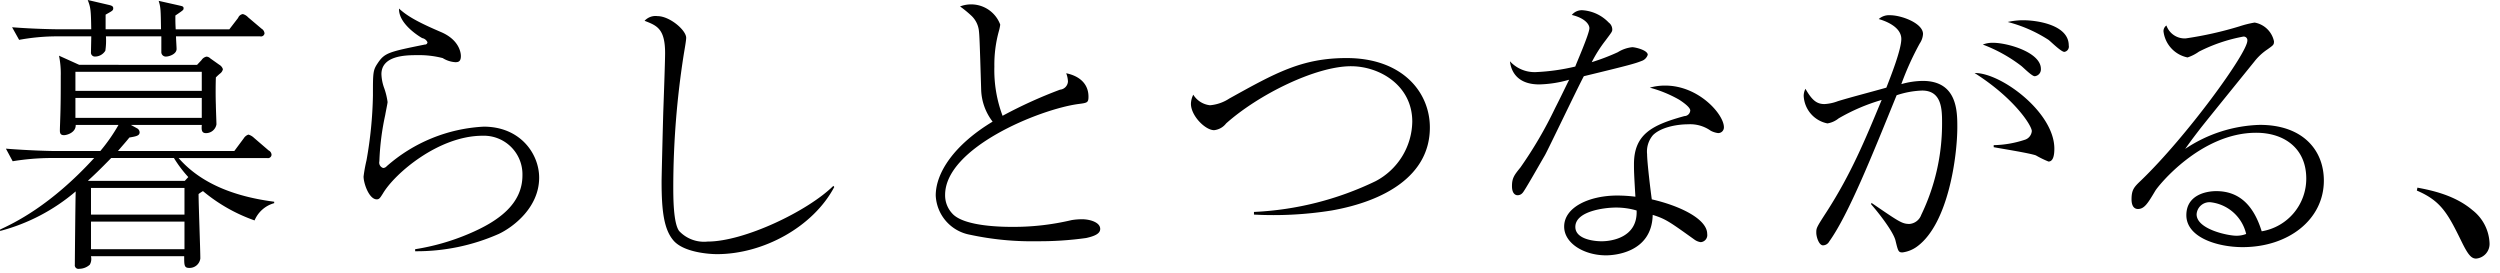 <svg xmlns="http://www.w3.org/2000/svg" width="349.625" height="38.219" viewBox="0 0 349.625 38.219">
  <defs>
    <style>
      .cls-1 {
        fill-rule: evenodd;
      }
    </style>
  </defs>
  <path id="copytxt01.svg" class="cls-1" d="M38.72,29.193v-0.2c-5.043-.656-10.045-2.3-13.366-6.109H37.736a0.5,0.5,0,0,0,.615-0.451,0.718,0.718,0,0,0-.41-0.615l-2.05-1.763a1.858,1.858,0,0,0-.779-0.451,1.261,1.261,0,0,0-.656.533l-1.312,1.763H16.867c0.943-1.107,1.148-1.312,1.6-1.886,0.943-.164,1.435-0.246,1.435-0.738a0.671,0.671,0,0,0-.328-0.533l-0.9-.492h9.922c-0.041.574-.082,1.148,0.574,1.148a1.476,1.476,0,0,0,1.476-1.23c0-.2-0.082-2.337-0.082-2.706-0.041-1.148-.041-2.624,0-3.854a7.33,7.33,0,0,1,.574-0.533,1.007,1.007,0,0,0,.41-0.615,1.077,1.077,0,0,0-.492-0.615l-1.271-.9a0.821,0.821,0,0,0-.533-0.246,1.11,1.11,0,0,0-.7.492l-0.615.656H11.455L8.626,8.569A12.381,12.381,0,0,1,8.872,11.4c0,2.05,0,4.141-.082,6.232,0,0.164-.041,1.107-0.041,1.353,0,0.369.041,0.7,0.574,0.7,0.41,0,1.681-.369,1.64-1.435h5.986a24.4,24.4,0,0,1-2.542,3.649h-6.4c-0.779,0-3.731-.082-6.806-0.328L2.148,23.33a34.128,34.128,0,0,1,5.289-.451h6.109C7.4,29.6,2.312,31.981.385,32.883v0.2a26.723,26.723,0,0,0,10.578-5.535c-0.041.779-.123,9.881-0.123,10.25a0.508,0.508,0,0,0,.615.574,2.225,2.225,0,0,0,1.476-.574,1.607,1.607,0,0,0,.164-1.189H26.133c0,1.271,0,1.64.7,1.64a1.514,1.514,0,0,0,1.558-1.312c0-1.312-.246-7.585-0.246-9.02a5.185,5.185,0,0,1,.615-0.41,23.253,23.253,0,0,0,7.216,4.1A4.184,4.184,0,0,1,38.72,29.193Zm-12.546,1.6H13.1V27.061H26.174v3.731Zm0.533-5.248-0.492.533H12.767l-0.082-.041c0.738-.656,1.681-1.558,3.239-3.157H24.7A17.074,17.074,0,0,0,26.707,25.544ZM26.174,35.63H13.1V31.776H26.174V35.63Zm2.419-22.14H10.922V10.825H28.593V13.49Zm0,3.772H10.922V14.474H28.593v2.788ZM37.367,5.453a0.836,0.836,0,0,0-.41-0.656L35.071,3.2a1.519,1.519,0,0,0-.738-0.451,0.842,0.842,0,0,0-.656.533l-1.23,1.6h-7.5C24.9,4.059,24.9,3.69,24.9,2.952c1.148-.779,1.148-0.779,1.148-1.025,0-.287-0.246-0.287-0.738-0.41L22.566,0.9c0.287,0.943.287,1.23,0.328,3.977H15.145V2.829c0.943-.533,1.066-0.574,1.066-0.9,0-.287-0.246-0.369-0.574-0.451l-2.993-.7c0.41,1.066.451,1.394,0.492,4.1H8.913c-0.779,0-3.772-.041-6.847-0.287L3.05,6.355a29.537,29.537,0,0,1,5.289-.492h4.8c0,0.328-.041,1.886-0.041,2.214a0.549,0.549,0,0,0,.574.615,1.705,1.705,0,0,0,1.435-.82,9.3,9.3,0,0,0,.082-2.009h7.749V8.036a0.622,0.622,0,0,0,.656.656c0.41,0,1.476-.328,1.476-1.066,0-.246-0.082-1.476-0.082-1.763H36.752A0.494,0.494,0,0,0,37.367,5.453ZM58.433,35.917A28.356,28.356,0,0,0,70.118,33.5c2.009-.943,5.658-3.69,5.658-7.872,0-3.321-2.624-7.134-7.749-7.134a22.236,22.236,0,0,0-13.571,5.535,0.693,0.693,0,0,1-.492.246,0.785,0.785,0,0,1-.533-0.943,35.919,35.919,0,0,1,.82-6.478c0.041-.287.328-1.64,0.328-1.8a9.729,9.729,0,0,0-.451-1.886,6.322,6.322,0,0,1-.41-2.009c0-2.583,3.321-2.665,4.92-2.665a13.31,13.31,0,0,1,3.649.41,3.767,3.767,0,0,0,1.763.574c0.369,0,.779-0.041.779-0.861,0-.533-0.287-2.255-2.706-3.321-2.87-1.23-4.674-2.132-5.945-3.321C56.1,3.936,58.556,5.617,59.417,6.109a1.016,1.016,0,0,1,.738.574,0.332,0.332,0,0,1-.369.328c-5.043,1.025-5.617,1.148-6.6,2.624-0.656.984-.656,1.312-0.656,4.51a56.675,56.675,0,0,1-.9,9.061,21.2,21.2,0,0,0-.41,2.255c0,0.984.779,3.2,1.845,3.2,0.369,0,.492-0.246.861-0.82,1.64-2.788,7.79-8.077,13.94-8.077A5.4,5.4,0,0,1,73.439,25.3c0,4.018-3.362,6.437-7.544,8.2a31.608,31.608,0,0,1-7.462,2.132v0.287Zm58.486-9.143c-3.567,3.526-12.464,7.79-17.589,7.79a4.76,4.76,0,0,1-3.977-1.476c-0.82-1.107-.82-4.715-0.82-6.314a120.408,120.408,0,0,1,1.476-18.45c0.123-.738.328-1.886,0.328-2.255,0-1.066-2.3-3.034-4.018-3.034a2.074,2.074,0,0,0-1.8.656c1.681,0.656,2.87,1.066,2.87,4.51,0,1.148-.2,6.683-0.246,7.954s-0.246,9.389-.246,10c0,4.141.328,6.724,1.681,8.282,1.435,1.64,4.961,1.886,6.068,1.886,6.478,0,13.448-3.813,16.4-9.389Zm23.666-9.8a18.2,18.2,0,0,1-1.148-6.888,17.573,17.573,0,0,1,.656-5.043,5.805,5.805,0,0,0,.164-0.82,4.337,4.337,0,0,0-5.618-2.542,15.968,15.968,0,0,1,1.6,1.312A3.4,3.4,0,0,1,137.264,5c0.082,0.656.122,1.394,0.328,8.364a7.684,7.684,0,0,0,1.6,4.428c-5.372,3.239-7.955,7.134-7.955,10.332a5.849,5.849,0,0,0,4.838,5.494,40.9,40.9,0,0,0,9.349.9,46.855,46.855,0,0,0,6.847-.451c1.312-.287,1.968-0.656,1.968-1.271,0-.943-1.476-1.353-2.542-1.353a8.93,8.93,0,0,0-1.476.123,35.062,35.062,0,0,1-8.241.943c-1.107,0-6.807,0-8.447-1.886a3.719,3.719,0,0,1-.984-2.583c0-6.6,13.2-11.972,18.615-12.71,1.23-.164,1.435-0.164,1.435-1.025,0-1.845-1.312-2.911-3.116-3.28a3.59,3.59,0,0,1,.246,1.148,1.219,1.219,0,0,1-1.107,1.148A64.108,64.108,0,0,0,140.585,16.975Zm35.157,13.817a51.482,51.482,0,0,0,10.865-.574c7.421-1.312,13.735-4.879,13.735-11.6,0-5-3.9-9.717-11.644-9.717-6.273,0-9.963,2.091-16.4,5.658a5.809,5.809,0,0,1-2.706.943,3.15,3.15,0,0,1-2.337-1.476,2.987,2.987,0,0,0-.328,1.271c0,1.681,2.009,3.69,3.239,3.69a2.443,2.443,0,0,0,1.681-.943c4.551-4.059,12.546-8,17.466-8,3.977,0,8.569,2.665,8.569,7.749a9.57,9.57,0,0,1-5.125,8.323,43.656,43.656,0,0,1-17.015,4.305v0.369Zm44.94-20.705a29.017,29.017,0,0,1-5.535.779,4.661,4.661,0,0,1-3.608-1.517c0.082,0.656.451,3.239,4.1,3.239a16.3,16.3,0,0,0,4.182-.656c-0.451.9-1.271,2.624-1.968,3.977a57.526,57.526,0,0,1-4.838,8.282c-0.861,1.066-1.189,1.476-1.189,2.624,0,1.107.533,1.271,0.779,1.271a0.9,0.9,0,0,0,.7-0.328c0.246-.2,2.583-4.346,3.116-5.248,0.41-.7,4.551-9.389,5.453-11.07,6.437-1.558,7.134-1.763,8.077-2.132a1.352,1.352,0,0,0,.861-0.861c0-.656-1.763-1.066-2.173-1.066a4.761,4.761,0,0,0-2.009.7,29.717,29.717,0,0,1-3.649,1.394,18.839,18.839,0,0,1,1.927-3.034c0.82-1.107.943-1.23,0.943-1.517a1.215,1.215,0,0,0-.492-0.984,5.578,5.578,0,0,0-3.608-1.722,1.807,1.807,0,0,0-1.558.656c1.886,0.451,2.46,1.353,2.46,1.845C222.65,5.535,220.682,9.963,220.682,10.087ZM231.1,13.039a17.284,17.284,0,0,1,4.1,1.681c0.574,0.369,1.558,1.066,1.558,1.517a0.839,0.839,0,0,1-.82.779c-4.469,1.23-7.052,2.5-7.052,6.724,0,0.861,0,1.23.2,4.551a20.818,20.818,0,0,0-2.542-.164c-3.854,0-7.421,1.6-7.421,4.346,0,2.337,2.788,4.018,5.863,4.018,0.984,0,6.4-.287,6.519-5.658,1.845,0.574,2.378.984,5.822,3.444a1.923,1.923,0,0,0,.9.369,0.99,0.99,0,0,0,.9-1.148c0-2.091-3.813-3.936-7.749-4.838-0.164-1.148-.656-5.207-0.656-6.314a3.54,3.54,0,0,1,.82-2.665c1.066-1.066,3.239-1.517,4.92-1.517a4.962,4.962,0,0,1,3.157.9,3.013,3.013,0,0,0,1.025.328,0.793,0.793,0,0,0,.82-0.82c0-1.8-3.526-5.822-8.2-5.822A7.747,7.747,0,0,0,231.1,13.039Zm-1.845,17.179c0.164,3.813-3.567,4.305-4.879,4.305-1.189,0-3.69-.328-3.69-2.009,0-2.214,4.1-2.706,5.658-2.706A10.043,10.043,0,0,1,229.251,30.218Zm32.8-.861c0.984,1.107,3.075,3.772,3.4,5.043,0.369,1.517.41,1.681,0.984,1.681a4.412,4.412,0,0,0,2.091-.861c4.346-3.239,5.576-12.669,5.576-16.646,0-2.214,0-6.478-4.838-6.478a11.246,11.246,0,0,0-2.993.451,40.549,40.549,0,0,1,2.583-5.7,2.636,2.636,0,0,0,.451-1.312c0-1.517-3.034-2.624-4.592-2.624a2.163,2.163,0,0,0-1.6.533c0.41,0.123,3.157.9,3.157,2.788,0,1.476-1.435,5.125-2.091,6.806-2.173.615-4.879,1.312-6.765,1.886a6.139,6.139,0,0,1-1.886.41c-1.066,0-1.722-.492-2.665-2.132a2.183,2.183,0,0,0-.246.984,4.124,4.124,0,0,0,3.321,3.854,3.318,3.318,0,0,0,1.558-.7,26.993,26.993,0,0,1,6.027-2.583c-2.378,5.74-4.305,10.373-7.708,15.662-1.435,2.214-1.435,2.255-1.435,2.911,0,0.574.369,1.763,0.943,1.763a1.01,1.01,0,0,0,.861-0.533c2.706-3.772,6.027-12.1,9.43-20.459a12.5,12.5,0,0,1,3.567-.656c2.788,0,2.788,2.706,2.788,4.592a29.327,29.327,0,0,1-2.911,12.792,1.92,1.92,0,0,1-1.64,1.271c-1.066,0-1.476-.328-5.33-2.952Zm19.106-25.5a19.413,19.413,0,0,1,5.7,2.5c0.328,0.246,1.763,1.681,2.214,1.681a0.749,0.749,0,0,0,.615-0.9c0-2.911-4.51-3.526-6.355-3.526A9.813,9.813,0,0,0,281.161,3.854Zm-1.968,17.507c0.82,0.164,5,.82,5.9,1.148a14.014,14.014,0,0,0,1.763.861c0.738,0,.82-1.107.82-1.8,0-5.125-7.544-10.66-11.152-10.578,5.617,3.567,8,7.38,8,8.118a1.4,1.4,0,0,1-1.025,1.23,14.733,14.733,0,0,1-4.305.738v0.287Zm-1.517-14.35a21.041,21.041,0,0,1,5.33,2.952c0.287,0.205,1.517,1.476,1.927,1.476a0.966,0.966,0,0,0,.861-1.025c0-2.337-4.715-3.649-6.642-3.649A3.687,3.687,0,0,0,277.676,7.011ZM303.35,4.346a0.954,0.954,0,0,0-.41.82A4.238,4.238,0,0,0,306.3,8.815,5.917,5.917,0,0,0,307.9,8,22.776,22.776,0,0,1,314.092,5.9a0.507,0.507,0,0,1,.574.574c0,1.722-8.487,13.407-14.883,19.557-0.943.9-1.312,1.271-1.312,2.624,0,0.943.369,1.353,0.9,1.353,0.9,0,1.394-.82,2.419-2.542,0.41-.7,6.355-8.118,14.105-8.118,3.977,0,7.011,2.214,7.011,6.4a7.457,7.457,0,0,1-6.233,7.38c-1.066-3.444-2.993-5.617-6.355-5.617-1.558,0-4.182.615-4.182,3.362,0,3.116,4.346,4.469,7.872,4.469,6.4,0,11.358-3.854,11.358-9.307,0-4.3-2.993-7.79-8.939-7.79a19.683,19.683,0,0,0-10.455,3.362c0.984-1.394,1.6-2.173,2.132-2.87,1.066-1.353,6.355-7.872,7.544-9.348a7.791,7.791,0,0,1,1.8-1.681c0.862-.615.944-0.656,0.944-1.148a3.373,3.373,0,0,0-2.707-2.624,14.454,14.454,0,0,0-2.132.533,50.6,50.6,0,0,1-7.5,1.681A2.7,2.7,0,0,1,303.35,4.346ZM314.5,33.5a3.613,3.613,0,0,1-1.394.246c-1.148,0-5.535-.9-5.535-2.993a1.8,1.8,0,0,1,2.009-1.681A5.777,5.777,0,0,1,314.5,33.5Zm23.871-6.068c3.444,1.476,4.346,3.239,6.355,7.339,0.82,1.64,1.271,2.173,1.927,2.173a2.052,2.052,0,0,0,1.886-2.132,6.162,6.162,0,0,0-2.378-4.633c-2.5-2.132-5.781-2.788-7.709-3.157ZM18.63,112.286c2.952-1.271,6.683-4.674,9.8-11.234a26.243,26.243,0,0,1,4.92,3.444c1.517,1.312,1.886,1.6,2.337,1.6a1.148,1.148,0,0,0,1.148-1.271c0-1.722-3.116-3.649-7.544-5.822a34.048,34.048,0,0,0,1.681-6.191c0-.9-1.8-3.239-3.526-3.239a1.638,1.638,0,0,0-.533.082,4.292,4.292,0,0,1,1.558,3.362A18.916,18.916,0,0,1,27.4,98.1a40.211,40.211,0,0,0-10.988-2.665c0.533-1.189,3.116-7.052,3.731-8.364a30.5,30.5,0,0,1,2.132-3.936,1.96,1.96,0,0,0,.7-1.271c0-.738-1.763-2.05-2.337-2.05a2.713,2.713,0,0,0-.9.246A33.946,33.946,0,0,1,12.931,81.9a2.455,2.455,0,0,1-2.3-1.517,2.555,2.555,0,0,0-.246,1.066,3.061,3.061,0,0,0,2.542,3.2,4.271,4.271,0,0,0,1.845-.861,10.476,10.476,0,0,1,4.305-1.722,0.278,0.278,0,0,1,.328.328,96.363,96.363,0,0,1-5,13.038c-7.831.656-11.234,4.879-11.234,7.913a5.92,5.92,0,0,0,1.435,3.567c0.7,0.984,1.066,1.148,1.722,1.148,1.271,0,2.993-1.394,3.9-2.337A47.8,47.8,0,0,0,15.8,96.952a34.654,34.654,0,0,1,10.824,3.2,40.73,40.73,0,0,1-8.159,11.972ZM13.669,97.075c-1.558,3.526-5.084,8.815-6.97,8.815-1.066,0-1.968-1.476-1.968-2.952,0-2.3,2.132-3.854,4.305-4.879A10.289,10.289,0,0,1,13.669,97.075Zm66.633,0.7a24.606,24.606,0,0,1-4.8,7.5,7.031,7.031,0,0,1-5,2.46c-2.665,0-3.075-2.05-3.649-5.248-0.615-3.4-1.025-6.232-4.715-6.232-2.05,0-4.141.984-7.011,3.4,1.353-2.993,1.886-3.813,7.585-12.874a9.7,9.7,0,0,1,1.107-1.517,2.736,2.736,0,0,0,1.066-2.009c0-1.64-2.173-3.4-3.9-3.4a3.2,3.2,0,0,0-.9.164C61.442,81.084,61.77,81.9,61.77,82.4c0,0.984-1.476,3.977-2.05,5.166-2.214,4.469-8.528,16.278-10.455,18.861a4.289,4.289,0,0,0-1.148,2.337c0,0.246.164,2.5,1.189,2.5,0.738,0,1.025-.738,1.394-1.6,2.009-4.838,2.337-5.453,3.9-7.544,2.419-3.239,4.715-4.551,7.093-4.551,2.419,0,2.706,2.132,3.075,5.166,0.492,4.018.9,7.421,5.289,7.421a9.214,9.214,0,0,0,6.888-3.526c1.722-2.091,2.829-5.125,3.731-8.856H80.3Zm20.816-11.685a29.019,29.019,0,0,1-5.535.779,4.661,4.661,0,0,1-3.608-1.517c0.082,0.656.451,3.239,4.1,3.239a16.3,16.3,0,0,0,4.182-.656c-0.451.9-1.271,2.624-1.968,3.977a57.554,57.554,0,0,1-4.838,8.282c-0.861,1.066-1.189,1.476-1.189,2.624,0,1.107.533,1.271,0.779,1.271a0.9,0.9,0,0,0,.7-0.328c0.246-.2,2.583-4.346,3.116-5.248,0.41-.7,4.551-9.389,5.453-11.07,6.437-1.558,7.134-1.763,8.077-2.132a1.352,1.352,0,0,0,.861-0.861c0-.656-1.763-1.066-2.173-1.066a4.761,4.761,0,0,0-2.009.7,29.718,29.718,0,0,1-3.649,1.394,18.839,18.839,0,0,1,1.927-3.034c0.82-1.107.943-1.23,0.943-1.517a1.215,1.215,0,0,0-.492-0.984,5.578,5.578,0,0,0-3.608-1.722,1.807,1.807,0,0,0-1.558.656c1.886,0.451,2.46,1.353,2.46,1.845C103.086,81.535,101.118,85.964,101.118,86.087Zm10.414,2.952a17.284,17.284,0,0,1,4.1,1.681c0.574,0.369,1.558,1.066,1.558,1.517a0.839,0.839,0,0,1-.82.779c-4.469,1.23-7.052,2.5-7.052,6.724,0,0.861,0,1.23.2,4.551a20.84,20.84,0,0,0-2.542-.164c-3.854,0-7.421,1.6-7.421,4.346,0,2.337,2.788,4.018,5.863,4.018,0.984,0,6.4-.287,6.519-5.658,1.845,0.574,2.378.984,5.822,3.444a1.923,1.923,0,0,0,.9.369,0.99,0.99,0,0,0,.9-1.148c0-2.091-3.813-3.936-7.749-4.838-0.164-1.148-.656-5.207-0.656-6.314a3.54,3.54,0,0,1,.82-2.665c1.066-1.066,3.239-1.517,4.92-1.517a4.962,4.962,0,0,1,3.157.9,3.013,3.013,0,0,0,1.025.328,0.793,0.793,0,0,0,.82-0.82c0-1.8-3.526-5.822-8.2-5.822A7.747,7.747,0,0,0,111.532,89.039Zm-1.845,17.18c0.164,3.813-3.567,4.3-4.879,4.3-1.189,0-3.69-.328-3.69-2.009,0-2.214,4.1-2.706,5.658-2.706A10.043,10.043,0,0,1,109.687,106.218Zm32.8-.861c0.984,1.107,3.075,3.772,3.4,5.043,0.369,1.517.41,1.681,0.984,1.681a4.412,4.412,0,0,0,2.091-.861c4.346-3.239,5.576-12.669,5.576-16.646,0-2.214,0-6.478-4.838-6.478a11.246,11.246,0,0,0-2.993.451,40.547,40.547,0,0,1,2.583-5.7,2.636,2.636,0,0,0,.451-1.312c0-1.517-3.034-2.624-4.592-2.624a2.163,2.163,0,0,0-1.6.533c0.41,0.123,3.157.9,3.157,2.788,0,1.476-1.435,5.125-2.091,6.806-2.173.615-4.879,1.312-6.765,1.886a6.139,6.139,0,0,1-1.886.41c-1.066,0-1.722-.492-2.665-2.132a2.183,2.183,0,0,0-.246.984,4.124,4.124,0,0,0,3.321,3.854,3.318,3.318,0,0,0,1.558-.7,26.993,26.993,0,0,1,6.027-2.583c-2.378,5.74-4.305,10.374-7.708,15.663-1.435,2.214-1.435,2.255-1.435,2.911,0,0.574.369,1.763,0.943,1.763a1.01,1.01,0,0,0,.861-0.533c2.706-3.772,6.027-12.1,9.43-20.459a12.5,12.5,0,0,1,3.567-.656c2.788,0,2.788,2.706,2.788,4.592a29.328,29.328,0,0,1-2.911,12.792,1.92,1.92,0,0,1-1.64,1.271c-1.066,0-1.476-.328-5.33-2.952Zm19.106-25.5a19.412,19.412,0,0,1,5.7,2.5c0.328,0.246,1.763,1.681,2.214,1.681a0.749,0.749,0,0,0,.615-0.9c0-2.911-4.51-3.526-6.355-3.526A9.813,9.813,0,0,0,161.6,79.854Zm-1.968,17.507c0.82,0.164,5,.82,5.9,1.148a14.014,14.014,0,0,0,1.763.861c0.738,0,.82-1.107.82-1.8,0-5.125-7.544-10.66-11.152-10.578,5.617,3.567,8,7.38,8,8.118a1.4,1.4,0,0,1-1.025,1.23,14.733,14.733,0,0,1-4.305.738v0.287Zm-1.517-14.35a21.041,21.041,0,0,1,5.33,2.952c0.287,0.2,1.517,1.476,1.927,1.476a0.966,0.966,0,0,0,.861-1.025c0-2.337-4.715-3.649-6.642-3.649A3.687,3.687,0,0,0,158.112,83.012Zm28.6,23.781a51.482,51.482,0,0,0,10.865-.574c7.421-1.312,13.735-4.879,13.735-11.6,0-5-3.895-9.717-11.644-9.717-6.273,0-9.963,2.091-16.4,5.658a5.809,5.809,0,0,1-2.706.943,3.15,3.15,0,0,1-2.337-1.476,2.987,2.987,0,0,0-.328,1.271c0,1.681,2.009,3.69,3.239,3.69a2.443,2.443,0,0,0,1.681-.943c4.551-4.059,12.546-8,17.466-8,3.977,0,8.569,2.665,8.569,7.749a9.57,9.57,0,0,1-5.125,8.323,43.657,43.657,0,0,1-17.015,4.305v0.369Zm44.94-20.705a29.017,29.017,0,0,1-5.535.779,4.661,4.661,0,0,1-3.608-1.517c0.082,0.656.451,3.239,4.1,3.239a16.3,16.3,0,0,0,4.182-.656c-0.451.9-1.271,2.624-1.968,3.977a57.554,57.554,0,0,1-4.838,8.282c-0.861,1.066-1.189,1.476-1.189,2.624,0,1.107.533,1.271,0.779,1.271a0.9,0.9,0,0,0,.7-0.328c0.246-.2,2.583-4.346,3.116-5.248,0.41-.7,4.551-9.389,5.453-11.07,6.437-1.558,7.134-1.763,8.077-2.132a1.352,1.352,0,0,0,.861-0.861c0-.656-1.763-1.066-2.173-1.066a4.761,4.761,0,0,0-2.009.7,29.718,29.718,0,0,1-3.649,1.394,18.839,18.839,0,0,1,1.927-3.034c0.82-1.107.943-1.23,0.943-1.517a1.215,1.215,0,0,0-.492-0.984,5.578,5.578,0,0,0-3.608-1.722,1.807,1.807,0,0,0-1.558.656c1.886,0.451,2.46,1.353,2.46,1.845C233.622,81.535,231.654,85.964,231.654,86.087Zm10.414,2.952a17.284,17.284,0,0,1,4.1,1.681c0.574,0.369,1.558,1.066,1.558,1.517a0.839,0.839,0,0,1-.82.779c-4.469,1.23-7.052,2.5-7.052,6.724,0,0.861,0,1.23.2,4.551a20.84,20.84,0,0,0-2.542-.164c-3.854,0-7.421,1.6-7.421,4.346,0,2.337,2.788,4.018,5.863,4.018,0.984,0,6.4-.287,6.519-5.658,1.845,0.574,2.378.984,5.822,3.444a1.923,1.923,0,0,0,.9.369,0.99,0.99,0,0,0,.9-1.148c0-2.091-3.813-3.936-7.749-4.838-0.164-1.148-.656-5.207-0.656-6.314a3.54,3.54,0,0,1,.82-2.665c1.066-1.066,3.239-1.517,4.92-1.517a4.962,4.962,0,0,1,3.157.9,3.013,3.013,0,0,0,1.025.328,0.793,0.793,0,0,0,.82-0.82c0-1.8-3.526-5.822-8.2-5.822A7.747,7.747,0,0,0,242.068,89.039Zm-1.845,17.18c0.164,3.813-3.567,4.3-4.879,4.3-1.189,0-3.69-.328-3.69-2.009,0-2.214,4.1-2.706,5.658-2.706A10.043,10.043,0,0,1,240.223,106.218Zm32.8-.861c0.984,1.107,3.075,3.772,3.4,5.043,0.369,1.517.41,1.681,0.984,1.681a4.412,4.412,0,0,0,2.091-.861c4.346-3.239,5.576-12.669,5.576-16.646,0-2.214,0-6.478-4.838-6.478a11.246,11.246,0,0,0-2.993.451,40.547,40.547,0,0,1,2.583-5.7,2.636,2.636,0,0,0,.451-1.312c0-1.517-3.034-2.624-4.592-2.624a2.163,2.163,0,0,0-1.6.533c0.41,0.123,3.157.9,3.157,2.788,0,1.476-1.435,5.125-2.091,6.806-2.173.615-4.879,1.312-6.765,1.886a6.139,6.139,0,0,1-1.886.41c-1.066,0-1.722-.492-2.665-2.132a2.183,2.183,0,0,0-.246.984,4.124,4.124,0,0,0,3.321,3.854,3.318,3.318,0,0,0,1.558-.7,26.993,26.993,0,0,1,6.027-2.583c-2.378,5.74-4.305,10.374-7.708,15.663-1.435,2.214-1.435,2.255-1.435,2.911,0,0.574.369,1.763,0.943,1.763a1.01,1.01,0,0,0,.861-0.533c2.706-3.772,6.027-12.1,9.43-20.459a12.5,12.5,0,0,1,3.567-.656c2.788,0,2.788,2.706,2.788,4.592a29.328,29.328,0,0,1-2.911,12.792,1.92,1.92,0,0,1-1.64,1.271c-1.066,0-1.476-.328-5.33-2.952Zm19.106-25.5a19.412,19.412,0,0,1,5.7,2.5c0.328,0.246,1.763,1.681,2.214,1.681a0.749,0.749,0,0,0,.615-0.9c0-2.911-4.51-3.526-6.355-3.526A9.813,9.813,0,0,0,292.133,79.854Zm-1.968,17.507c0.82,0.164,5,.82,5.9,1.148a14.014,14.014,0,0,0,1.763.861c0.738,0,.82-1.107.82-1.8,0-5.125-7.544-10.66-11.152-10.578,5.617,3.567,8,7.38,8,8.118a1.4,1.4,0,0,1-1.025,1.23,14.733,14.733,0,0,1-4.305.738v0.287Zm-1.517-14.35a21.041,21.041,0,0,1,5.33,2.952c0.287,0.2,1.517,1.476,1.927,1.476a0.966,0.966,0,0,0,.861-1.025c0-2.337-4.715-3.649-6.642-3.649A3.687,3.687,0,0,0,288.648,83.012Zm25.674-2.665a0.954,0.954,0,0,0-.41.82,4.238,4.238,0,0,0,3.362,3.649,5.917,5.917,0,0,0,1.6-.82,22.776,22.776,0,0,1,6.191-2.091,0.507,0.507,0,0,1,.574.574c0,1.722-8.487,13.407-14.883,19.558-0.943.9-1.312,1.271-1.312,2.624,0,0.943.369,1.353,0.9,1.353,0.9,0,1.394-.82,2.419-2.542,0.41-.7,6.355-8.118,14.1-8.118,3.977,0,7.011,2.214,7.011,6.4a7.457,7.457,0,0,1-6.232,7.38c-1.066-3.444-2.993-5.617-6.355-5.617-1.558,0-4.182.615-4.182,3.362,0,3.116,4.346,4.469,7.872,4.469,6.4,0,11.357-3.854,11.357-9.307,0-4.305-2.993-7.79-8.938-7.79a19.683,19.683,0,0,0-10.455,3.362c0.984-1.394,1.6-2.173,2.132-2.87,1.066-1.353,6.355-7.872,7.544-9.348a7.791,7.791,0,0,1,1.8-1.681c0.861-.615.943-0.656,0.943-1.148a3.372,3.372,0,0,0-2.706-2.624,14.454,14.454,0,0,0-2.132.533,50.606,50.606,0,0,1-7.5,1.681A2.7,2.7,0,0,1,314.322,80.346ZM325.474,109.5a3.613,3.613,0,0,1-1.394.246c-1.148,0-5.535-.9-5.535-2.993a1.8,1.8,0,0,1,2.009-1.681A5.777,5.777,0,0,1,325.474,109.5Zm29.573,3.4a5.958,5.958,0,0,0,5.986-5.945,6.019,6.019,0,0,0-5.986-5.986A5.966,5.966,0,0,0,355.047,112.9Zm0-1.107a4.838,4.838,0,1,1,4.838-4.838A4.846,4.846,0,0,1,355.047,111.794Zm63.94-4.469V107.2a25.637,25.637,0,0,1-17.22-12.423h15.908c0.287,0,.615-0.041.615-0.41a0.689,0.689,0,0,0-.41-0.615L415.5,91.622a1.331,1.331,0,0,0-.82-0.451,0.782,0.782,0,0,0-.615.533l-1.394,2.091H400.947v-8.2h12.095a0.5,0.5,0,0,0,.615-0.451,0.79,0.79,0,0,0-.41-0.615l-2.173-2.05a1.331,1.331,0,0,0-.738-0.41,0.934,0.934,0,0,0-.615.533l-1.312,2.009h-7.462V79.28a2.266,2.266,0,0,0,1.23-1.271,0.548,0.548,0,0,0-.533-0.533l-3.526-.9c0.41,1.394.574,3.362,0.7,8.036H392.05c-0.779,0-3.772-.082-6.806-0.328l0.943,1.763a33.71,33.71,0,0,1,5.289-.451h7.339c0.041,1.8.041,3.485,0,8.2H388.442c-0.779,0-3.772-.041-6.847-0.287l0.984,1.763a33.855,33.855,0,0,1,5.289-.492h10a53.353,53.353,0,0,1-15.867,15.99v0.2c6.355-2.255,13.735-8.856,16.81-13.407,0,7.667-.041,10.988-0.287,14.924a2.721,2.721,0,0,0-.041.533,0.871,0.871,0,0,0,.9,1.066,2.531,2.531,0,0,0,1.558-.615,1.386,1.386,0,0,0,.41-1.189c0-.328-0.41-9.594-0.41-10.127V94.82h0.287c1.148,3.362,4.469,9.922,13.94,15.252A5.693,5.693,0,0,1,418.987,107.325Zm45.375-.164c-8.241-1.6-14.35-5.33-17.507-10.578h16.277a0.523,0.523,0,0,0,.656-0.451,0.953,0.953,0,0,0-.492-0.656l-2.009-1.64a1.961,1.961,0,0,0-.7-0.41,1.407,1.407,0,0,0-.656.492L458.089,95.6h-7.3c1.312-1.148,1.8-1.681,5.535-5.576,0.246-.246.41-0.41,0.861-0.9,1.681-.082,1.886-0.123,1.886-0.656a0.8,0.8,0,0,0-.492-0.615l-3.4-1.968a6.176,6.176,0,0,1-.984,2.993,46.205,46.205,0,0,1-4.182,6.724h-3.239c0-.82-0.082-4.387-0.082-5.125-0.041-3.2-.041-5.33-0.041-6.191h13.407a0.488,0.488,0,0,0,.615-0.451,0.928,0.928,0,0,0-.41-0.615l-2.132-1.681a1.887,1.887,0,0,0-.738-0.41,0.891,0.891,0,0,0-.615.533l-1.271,1.64H446.65c0-1.148.041-2.091,0.123-3.567,0.123-.123.9-0.574,1.066-0.7a0.56,0.56,0,0,0,.246-0.451,0.542,0.542,0,0,0-.533-0.533l-3.608-.943c0.574,1.64.615,2.706,0.656,6.191h-7.422c-2.132,0-4.674-.123-6.806-0.287l0.984,1.763a29.637,29.637,0,0,1,5.248-.492h8.037c0.082,6.56.123,7.38,0.123,11.316h-9.759c-2.132,0-4.674-.164-6.806-0.328l0.984,1.763a33.063,33.063,0,0,1,5.248-.451h8.652c-4.1,6.519-9.39,10.66-14.72,14.227l0.164,0.369c7.257-2.993,13.244-8.159,16.237-12.669,0.041,4.8.041,6.109-.2,11.931,0,0.41-.205,2.5-0.205,2.665a0.7,0.7,0,0,0,.861.7c0.779,0,2.091-.451,2.091-1.517,0-.369-0.2-1.968-0.2-2.3-0.123-2.173-.164-5.74-0.287-12.628a32.326,32.326,0,0,0,13.694,12.751,6.576,6.576,0,0,1,3.772-2.665ZM438.777,92.729c0-3.034-2.911-4.674-5.576-6.15L433,86.743a11.536,11.536,0,0,1,2.911,5.7c0.287,1.23.533,1.968,1.476,1.968A1.449,1.449,0,0,0,438.777,92.729Zm34.5,0.984a4.026,4.026,0,0,0,3.526,3.485,1.6,1.6,0,0,0,.943-0.328c0.369-.287,1.8-2.009,2.173-2.378,3.444-3.813,5.986-6.314,7.421-6.314a2.18,2.18,0,0,1,1.189.328c0.574,0.328,7.052,6.068,8.528,7.38a101.835,101.835,0,0,0,10.5,7.708,5.432,5.432,0,0,0,2.5,1.066,0.881,0.881,0,0,0,1.066-.861c0-.123,0-1.8-2.747-3.2a48.087,48.087,0,0,1-9.594-5.945c-2.747-2.3-5.494-4.592-8.2-6.929a4.951,4.951,0,0,0-3.157-1.476c-1.558,0-2.173.533-8.241,5.945-0.9.779-2.419,2.132-3.69,2.132A4.468,4.468,0,0,1,473.279,93.713Zm52.365,13.079a51.482,51.482,0,0,0,10.865-.574c7.421-1.312,13.735-4.879,13.735-11.6,0-5-3.895-9.717-11.644-9.717-6.273,0-9.963,2.091-16.4,5.658a5.809,5.809,0,0,1-2.706.943,3.15,3.15,0,0,1-2.337-1.476,2.987,2.987,0,0,0-.328,1.271c0,1.681,2.009,3.69,3.239,3.69a2.443,2.443,0,0,0,1.681-.943c4.551-4.059,12.546-8,17.466-8,3.977,0,8.569,2.665,8.569,7.749a9.57,9.57,0,0,1-5.125,8.323,43.657,43.657,0,0,1-17.015,4.305v0.369Zm44.94-20.705a29.017,29.017,0,0,1-5.535.779,4.661,4.661,0,0,1-3.608-1.517c0.082,0.656.451,3.239,4.1,3.239a16.3,16.3,0,0,0,4.182-.656c-0.451.9-1.271,2.624-1.968,3.977a57.554,57.554,0,0,1-4.838,8.282c-0.861,1.066-1.189,1.476-1.189,2.624,0,1.107.533,1.271,0.779,1.271a0.9,0.9,0,0,0,.7-0.328c0.246-.2,2.583-4.346,3.116-5.248,0.41-.7,4.551-9.389,5.453-11.07,6.437-1.558,7.134-1.763,8.077-2.132a1.352,1.352,0,0,0,.861-0.861c0-.656-1.763-1.066-2.173-1.066a4.761,4.761,0,0,0-2.009.7,29.718,29.718,0,0,1-3.649,1.394,18.839,18.839,0,0,1,1.927-3.034c0.82-1.107.943-1.23,0.943-1.517a1.215,1.215,0,0,0-.492-0.984,5.578,5.578,0,0,0-3.608-1.722,1.807,1.807,0,0,0-1.558.656c1.886,0.451,2.46,1.353,2.46,1.845C572.552,81.535,570.584,85.964,570.584,86.087ZM581,89.039a17.284,17.284,0,0,1,4.1,1.681c0.574,0.369,1.558,1.066,1.558,1.517a0.839,0.839,0,0,1-.82.779c-4.469,1.23-7.052,2.5-7.052,6.724,0,0.861,0,1.23.205,4.551a20.84,20.84,0,0,0-2.542-.164c-3.854,0-7.421,1.6-7.421,4.346,0,2.337,2.788,4.018,5.863,4.018,0.984,0,6.4-.287,6.519-5.658,1.845,0.574,2.378.984,5.822,3.444a1.923,1.923,0,0,0,.9.369,0.99,0.99,0,0,0,.9-1.148c0-2.091-3.813-3.936-7.749-4.838-0.164-1.148-.656-5.207-0.656-6.314a3.54,3.54,0,0,1,.82-2.665c1.066-1.066,3.239-1.517,4.92-1.517a4.967,4.967,0,0,1,3.158.9,3,3,0,0,0,1.024.328,0.793,0.793,0,0,0,.82-0.82c0-1.8-3.526-5.822-8.2-5.822A7.747,7.747,0,0,0,581,89.039Zm-1.845,17.18c0.164,3.813-3.567,4.3-4.879,4.3-1.189,0-3.69-.328-3.69-2.009,0-2.214,4.1-2.706,5.658-2.706A10.043,10.043,0,0,1,579.153,106.218Zm32.8-.861c0.984,1.107,3.075,3.772,3.4,5.043,0.369,1.517.41,1.681,0.984,1.681a4.412,4.412,0,0,0,2.091-.861c4.347-3.239,5.576-12.669,5.576-16.646,0-2.214,0-6.478-4.838-6.478a11.246,11.246,0,0,0-2.993.451,40.547,40.547,0,0,1,2.583-5.7,2.636,2.636,0,0,0,.451-1.312c0-1.517-3.034-2.624-4.592-2.624a2.163,2.163,0,0,0-1.6.533c0.41,0.123,3.157.9,3.157,2.788,0,1.476-1.435,5.125-2.091,6.806-2.173.615-4.879,1.312-6.765,1.886a6.139,6.139,0,0,1-1.886.41c-1.066,0-1.722-.492-2.665-2.132a2.183,2.183,0,0,0-.246.984,4.124,4.124,0,0,0,3.321,3.854,3.318,3.318,0,0,0,1.558-.7,26.993,26.993,0,0,1,6.027-2.583c-2.378,5.74-4.3,10.374-7.708,15.663-1.435,2.214-1.435,2.255-1.435,2.911,0,0.574.369,1.763,0.943,1.763a1.01,1.01,0,0,0,.861-0.533c2.706-3.772,6.027-12.1,9.43-20.459a12.5,12.5,0,0,1,3.567-.656c2.788,0,2.788,2.706,2.788,4.592a29.313,29.313,0,0,1-2.911,12.792,1.92,1.92,0,0,1-1.64,1.271c-1.066,0-1.476-.328-5.33-2.952Zm19.107-25.5a19.412,19.412,0,0,1,5.7,2.5c0.328,0.246,1.763,1.681,2.214,1.681a0.749,0.749,0,0,0,.615-0.9c0-2.911-4.51-3.526-6.355-3.526A9.813,9.813,0,0,0,631.064,79.854ZM629.1,97.362c0.82,0.164,5,.82,5.9,1.148a14.014,14.014,0,0,0,1.763.861c0.738,0,.82-1.107.82-1.8,0-5.125-7.544-10.66-11.152-10.578,5.617,3.567,8,7.38,8,8.118a1.4,1.4,0,0,1-1.025,1.23,14.733,14.733,0,0,1-4.3.738v0.287Zm-1.517-14.35a21.041,21.041,0,0,1,5.33,2.952c0.287,0.2,1.517,1.476,1.927,1.476a0.966,0.966,0,0,0,.861-1.025c0-2.337-4.715-3.649-6.642-3.649A3.687,3.687,0,0,0,627.579,83.012Zm25.674-2.665a0.954,0.954,0,0,0-.41.82,4.238,4.238,0,0,0,3.362,3.649,5.917,5.917,0,0,0,1.6-.82A22.776,22.776,0,0,1,664,81.9a0.507,0.507,0,0,1,.574.574c0,1.722-8.487,13.407-14.883,19.558-0.943.9-1.312,1.271-1.312,2.624,0,0.943.369,1.353,0.9,1.353,0.9,0,1.394-.82,2.419-2.542,0.41-.7,6.355-8.118,14.1-8.118,3.977,0,7.011,2.214,7.011,6.4a7.457,7.457,0,0,1-6.232,7.38c-1.066-3.444-2.993-5.617-6.355-5.617-1.558,0-4.182.615-4.182,3.362,0,3.116,4.346,4.469,7.872,4.469,6.4,0,11.357-3.854,11.357-9.307,0-4.305-2.993-7.79-8.938-7.79a19.683,19.683,0,0,0-10.455,3.362c0.984-1.394,1.6-2.173,2.132-2.87,1.066-1.353,6.355-7.872,7.544-9.348a7.791,7.791,0,0,1,1.8-1.681c0.861-.615.943-0.656,0.943-1.148a3.372,3.372,0,0,0-2.706-2.624,14.454,14.454,0,0,0-2.132.533,50.606,50.606,0,0,1-7.5,1.681A2.7,2.7,0,0,1,653.253,80.346ZM664.405,109.5a3.613,3.613,0,0,1-1.394.246c-1.148,0-5.535-.9-5.535-2.993a1.8,1.8,0,0,1,2.009-1.681A5.777,5.777,0,0,1,664.405,109.5Zm29.573,3.4a5.958,5.958,0,0,0,5.986-5.945,6.019,6.019,0,0,0-5.986-5.986A5.966,5.966,0,0,0,693.978,112.9Zm0-1.107a4.838,4.838,0,1,1,4.838-4.838A4.846,4.846,0,0,1,693.978,111.794Z" transform="translate(-0.375 -0.781)"/>
</svg>

